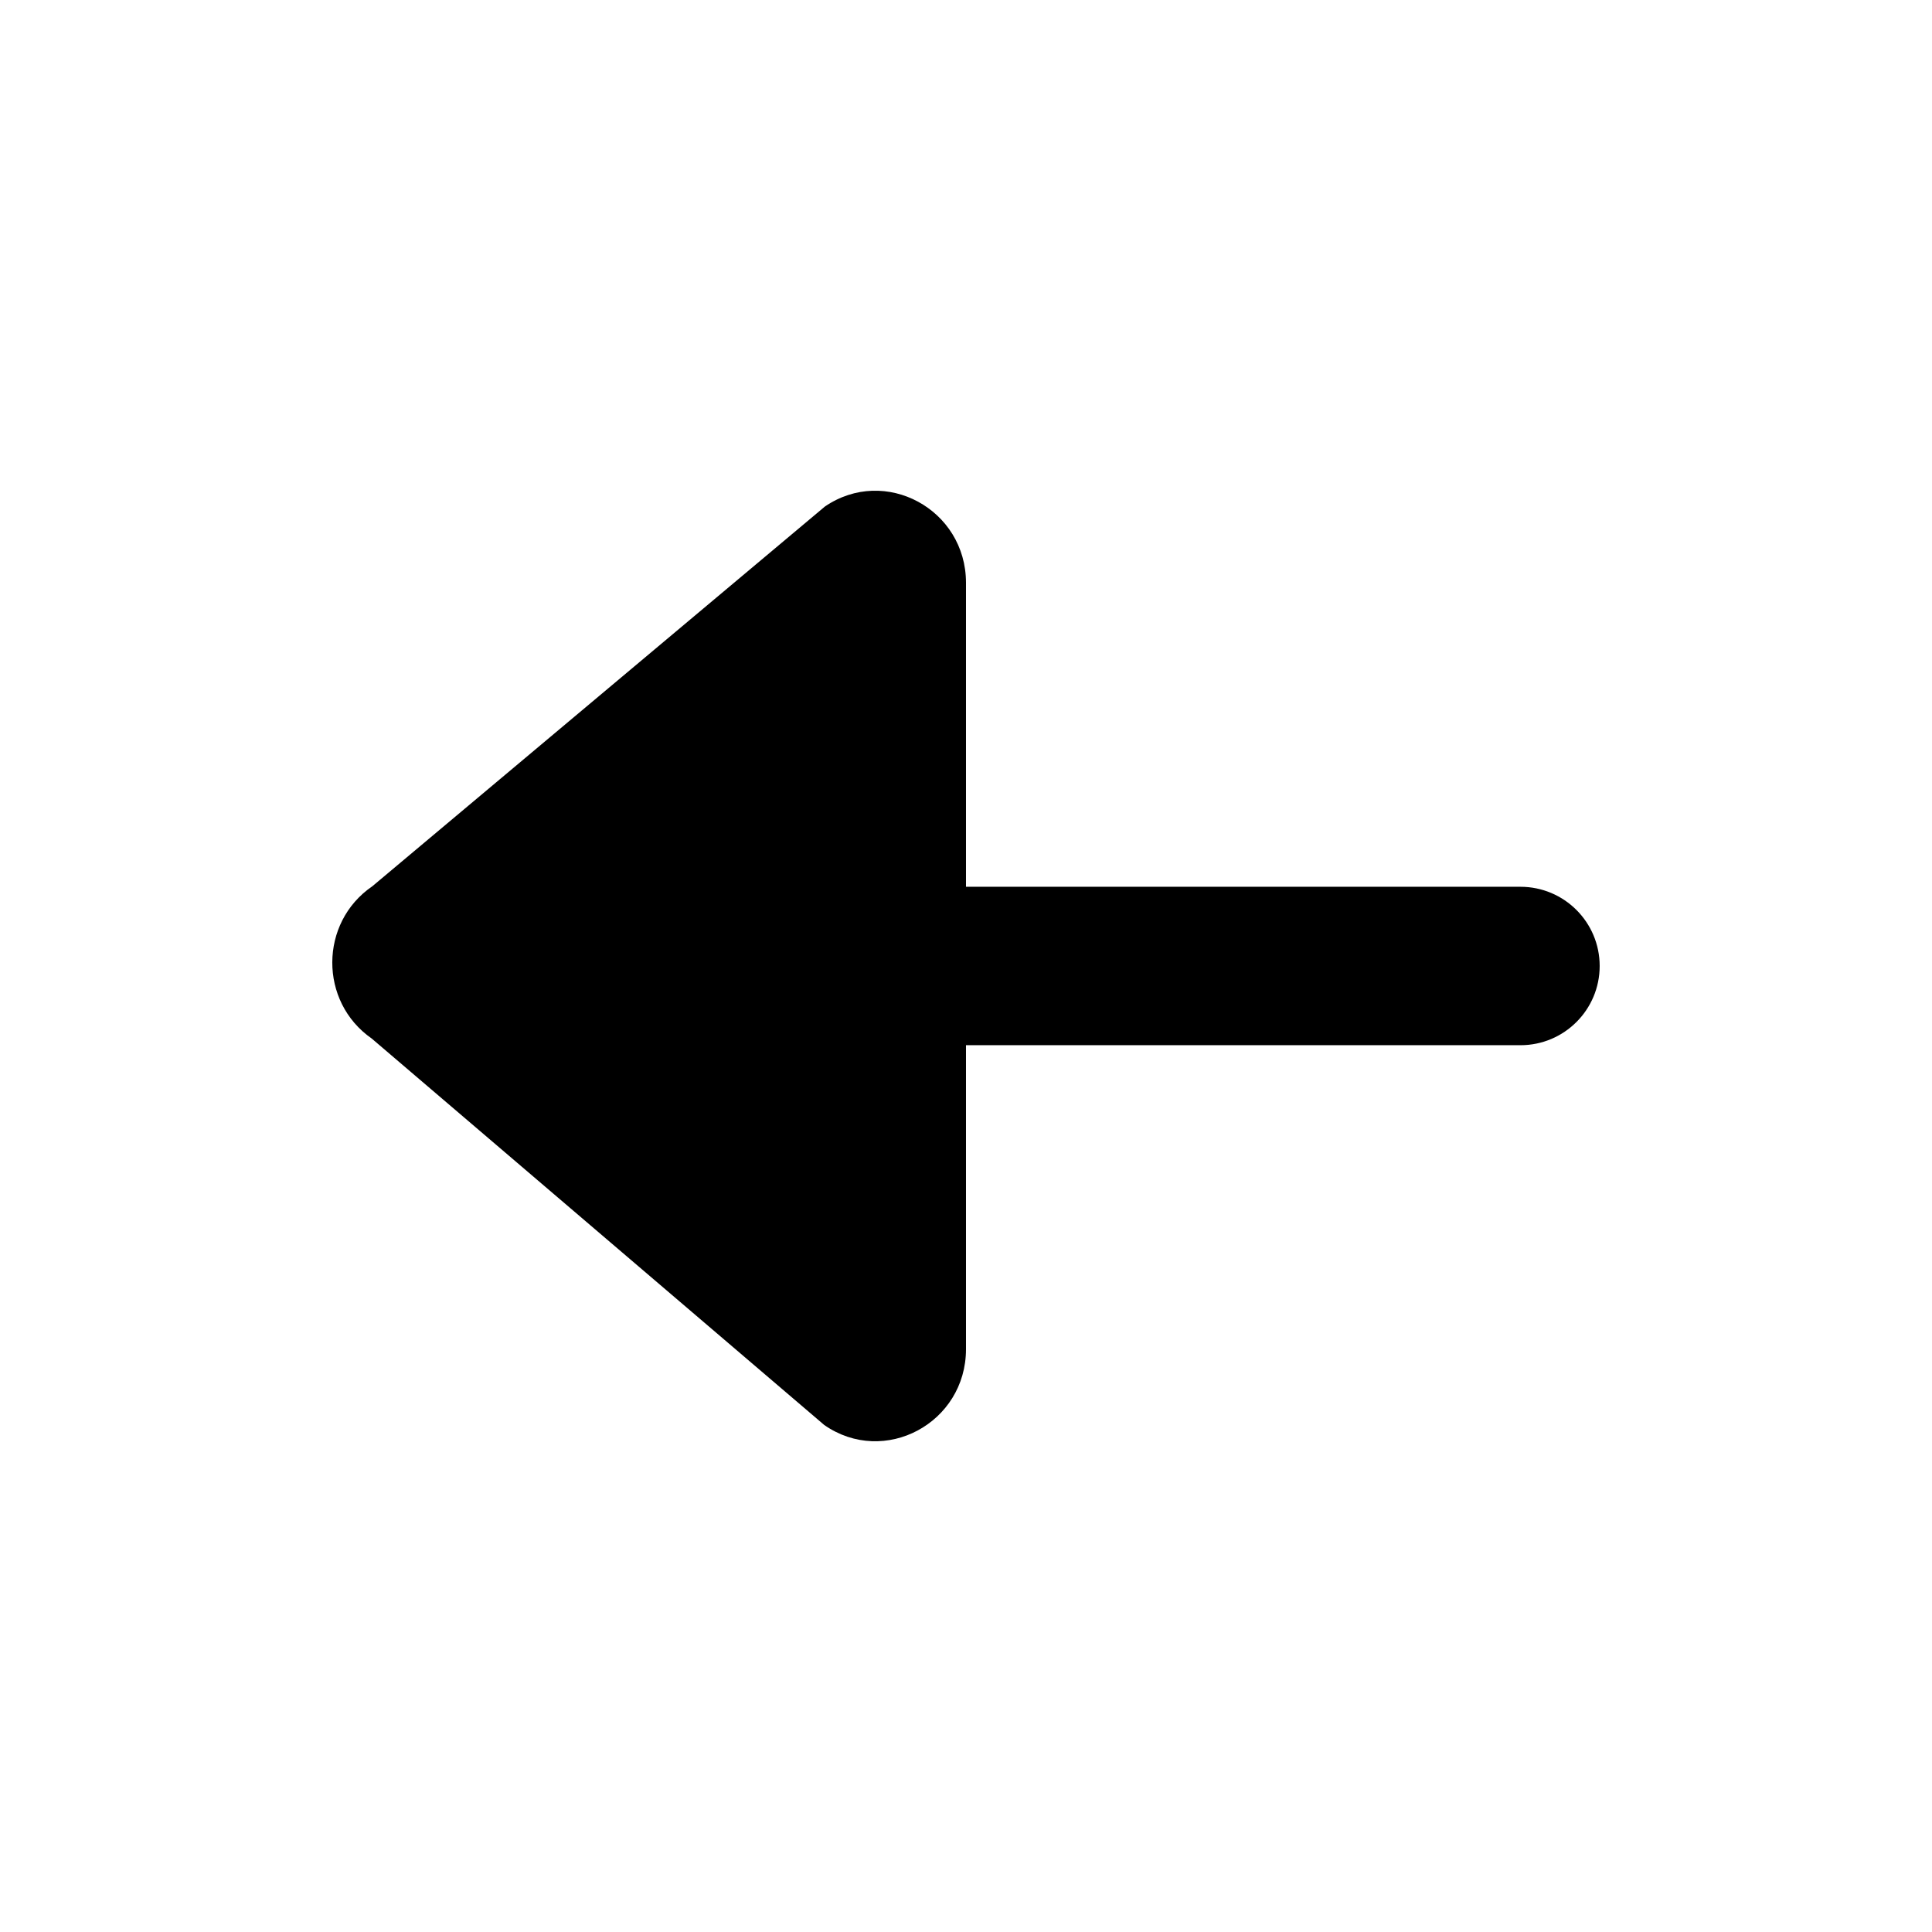 <?xml version="1.0" encoding="UTF-8"?>
<!-- Uploaded to: SVG Find, www.svgrepo.com, Generator: SVG Find Mixer Tools -->
<svg fill="#000000" width="800px" height="800px" version="1.1" viewBox="144 144 512 512" xmlns="http://www.w3.org/2000/svg">
 <path d="m362.6 278.24c15.941-10.898 37.398 0.703 37.398 20.219v80.547h146.94c11.594 0 20.992 9.398 20.992 20.992s-9.398 20.992-20.992 20.992h-146.94v80.539c0 19.609-21.637 31.195-37.562 20.113l-119.94-102.43c-13.984-9.727-13.902-30.719 0.16-40.332z"/>
</svg>